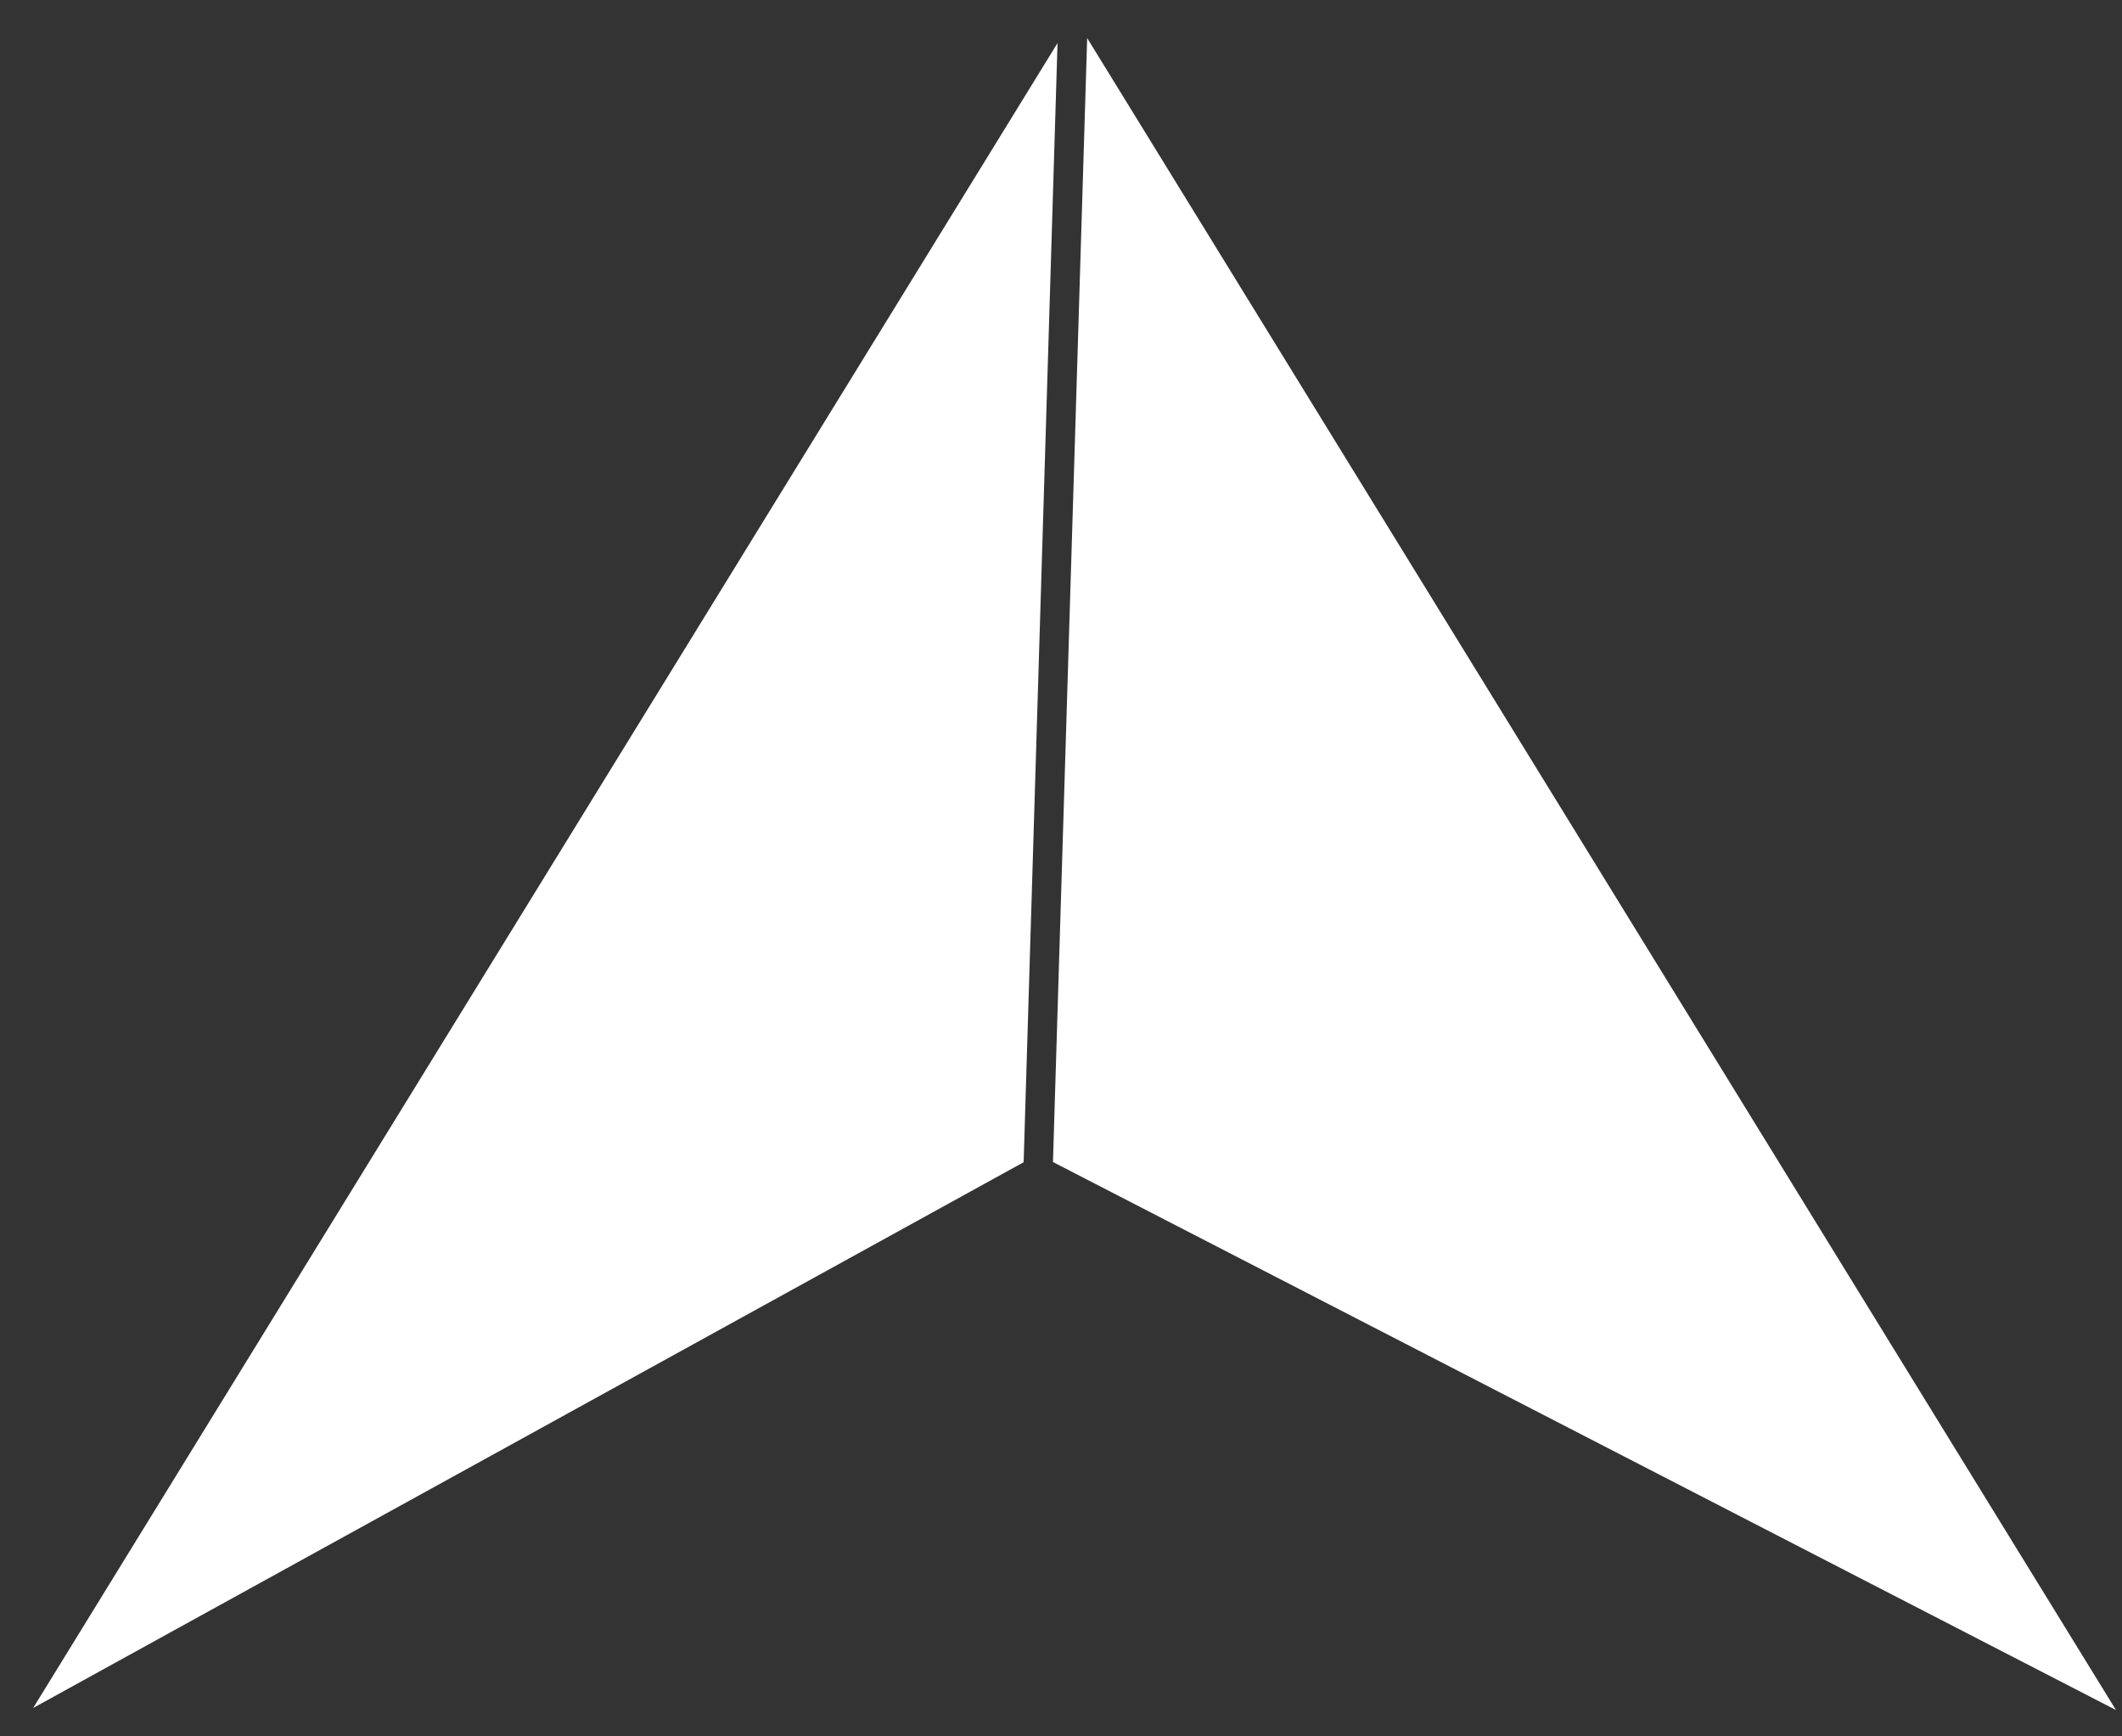 <svg width="33" height="27" viewBox="0 0 33 27" fill="none" xmlns="http://www.w3.org/2000/svg">
<rect x="0" y="0" width="33" height="27" fill="#333333" stroke="none"/>
<path d="M15.919 18.072L16.446 0.67L0.516 26.558L15.919 18.072Z" fill="white"/>
<path d="M16.907 0.592L16.375 18.069L32.906 26.59L16.907 0.592Z" fill="white"/>
</svg>
